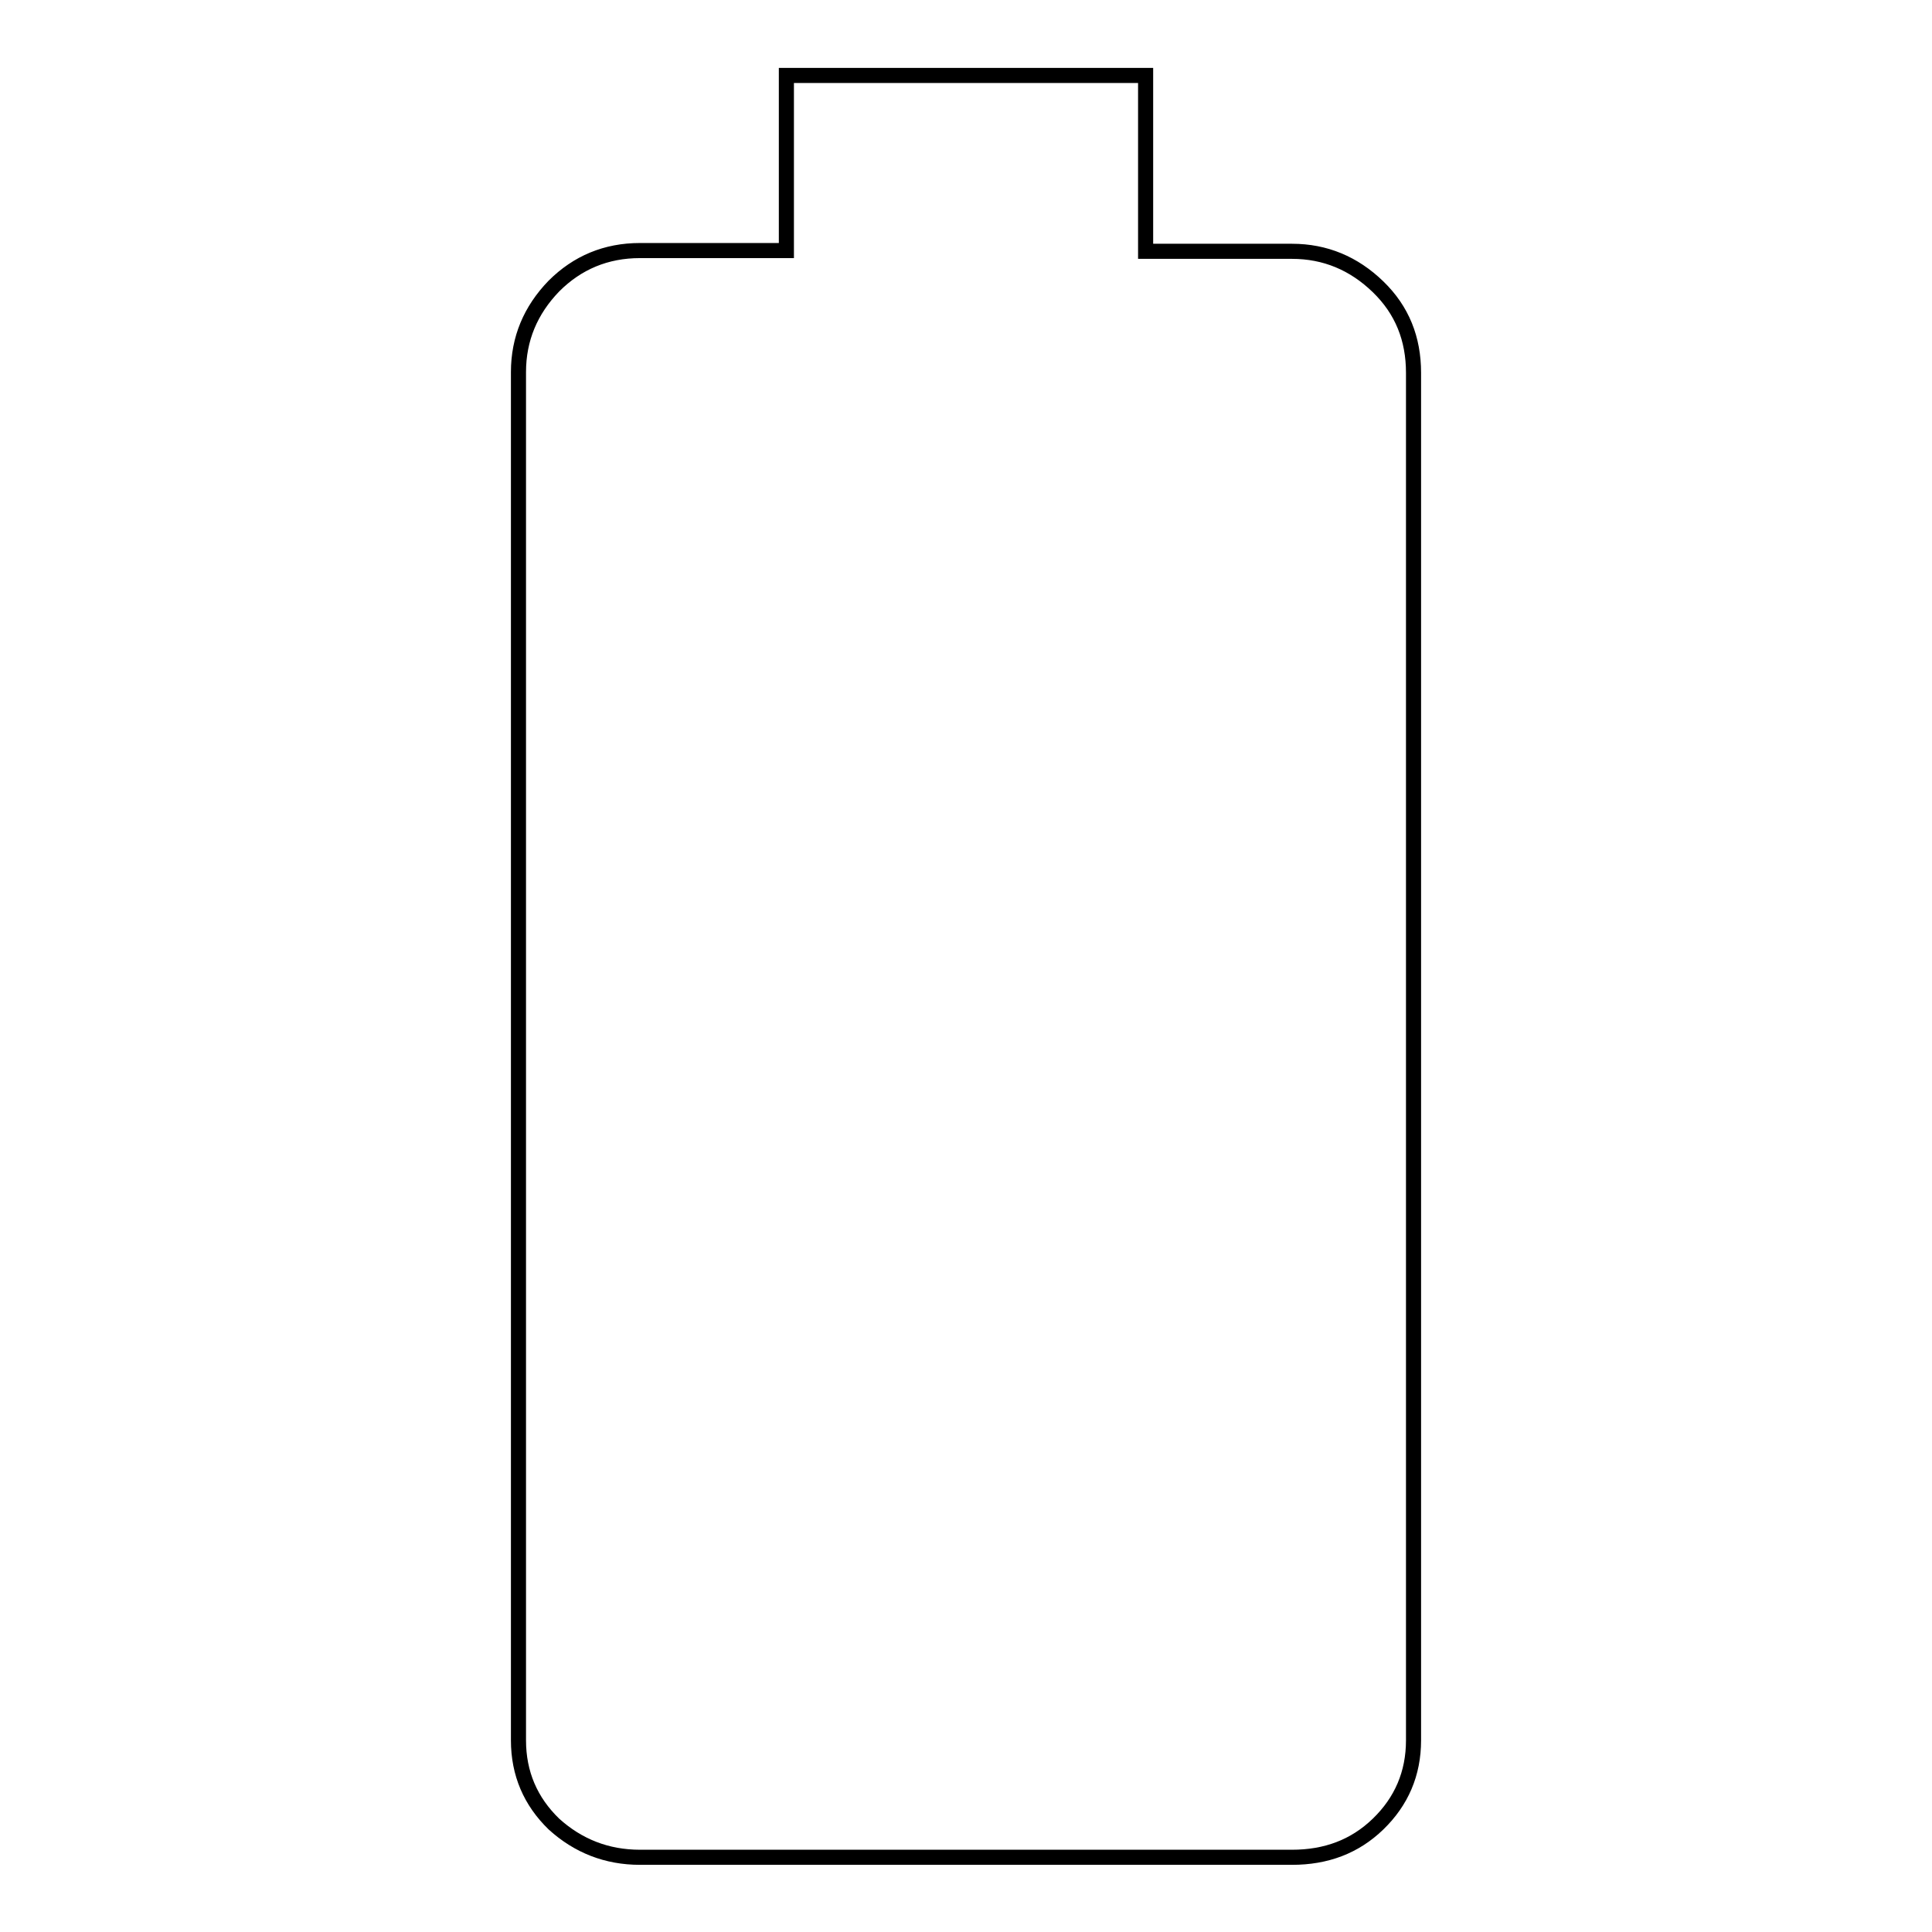 <?xml version="1.0" encoding="utf-8"?>
<!-- Svg Vector Icons : http://www.onlinewebfonts.com/icon -->
<!DOCTYPE svg PUBLIC "-//W3C//DTD SVG 1.1//EN" "http://www.w3.org/Graphics/SVG/1.1/DTD/svg11.dtd">
<svg version="1.1" xmlns="http://www.w3.org/2000/svg" xmlns:xlink="http://www.w3.org/1999/xlink" x="0px" y="0px" viewBox="0 0 256 256" enable-background="new 0 0 256 256" xml:space="preserve">
<g> <path stroke-width="2" fill-opacity="0" stroke="#000000"  d="M171.2,33.3c4.4,0,8.2,1.6,11.4,4.7s4.7,6.9,4.7,11.4v181.2c0,4.4-1.6,8.1-4.7,11.1s-6.9,4.4-11.4,4.4H84.8 c-4.4,0-8.2-1.5-11.4-4.4c-3.1-3-4.7-6.7-4.7-11.1V49.3c0-4.4,1.6-8.2,4.7-11.4c3.1-3.1,6.9-4.7,11.4-4.7h19.4V10h47.6v23.3H171.2 L171.2,33.3z"/></g>
</svg>